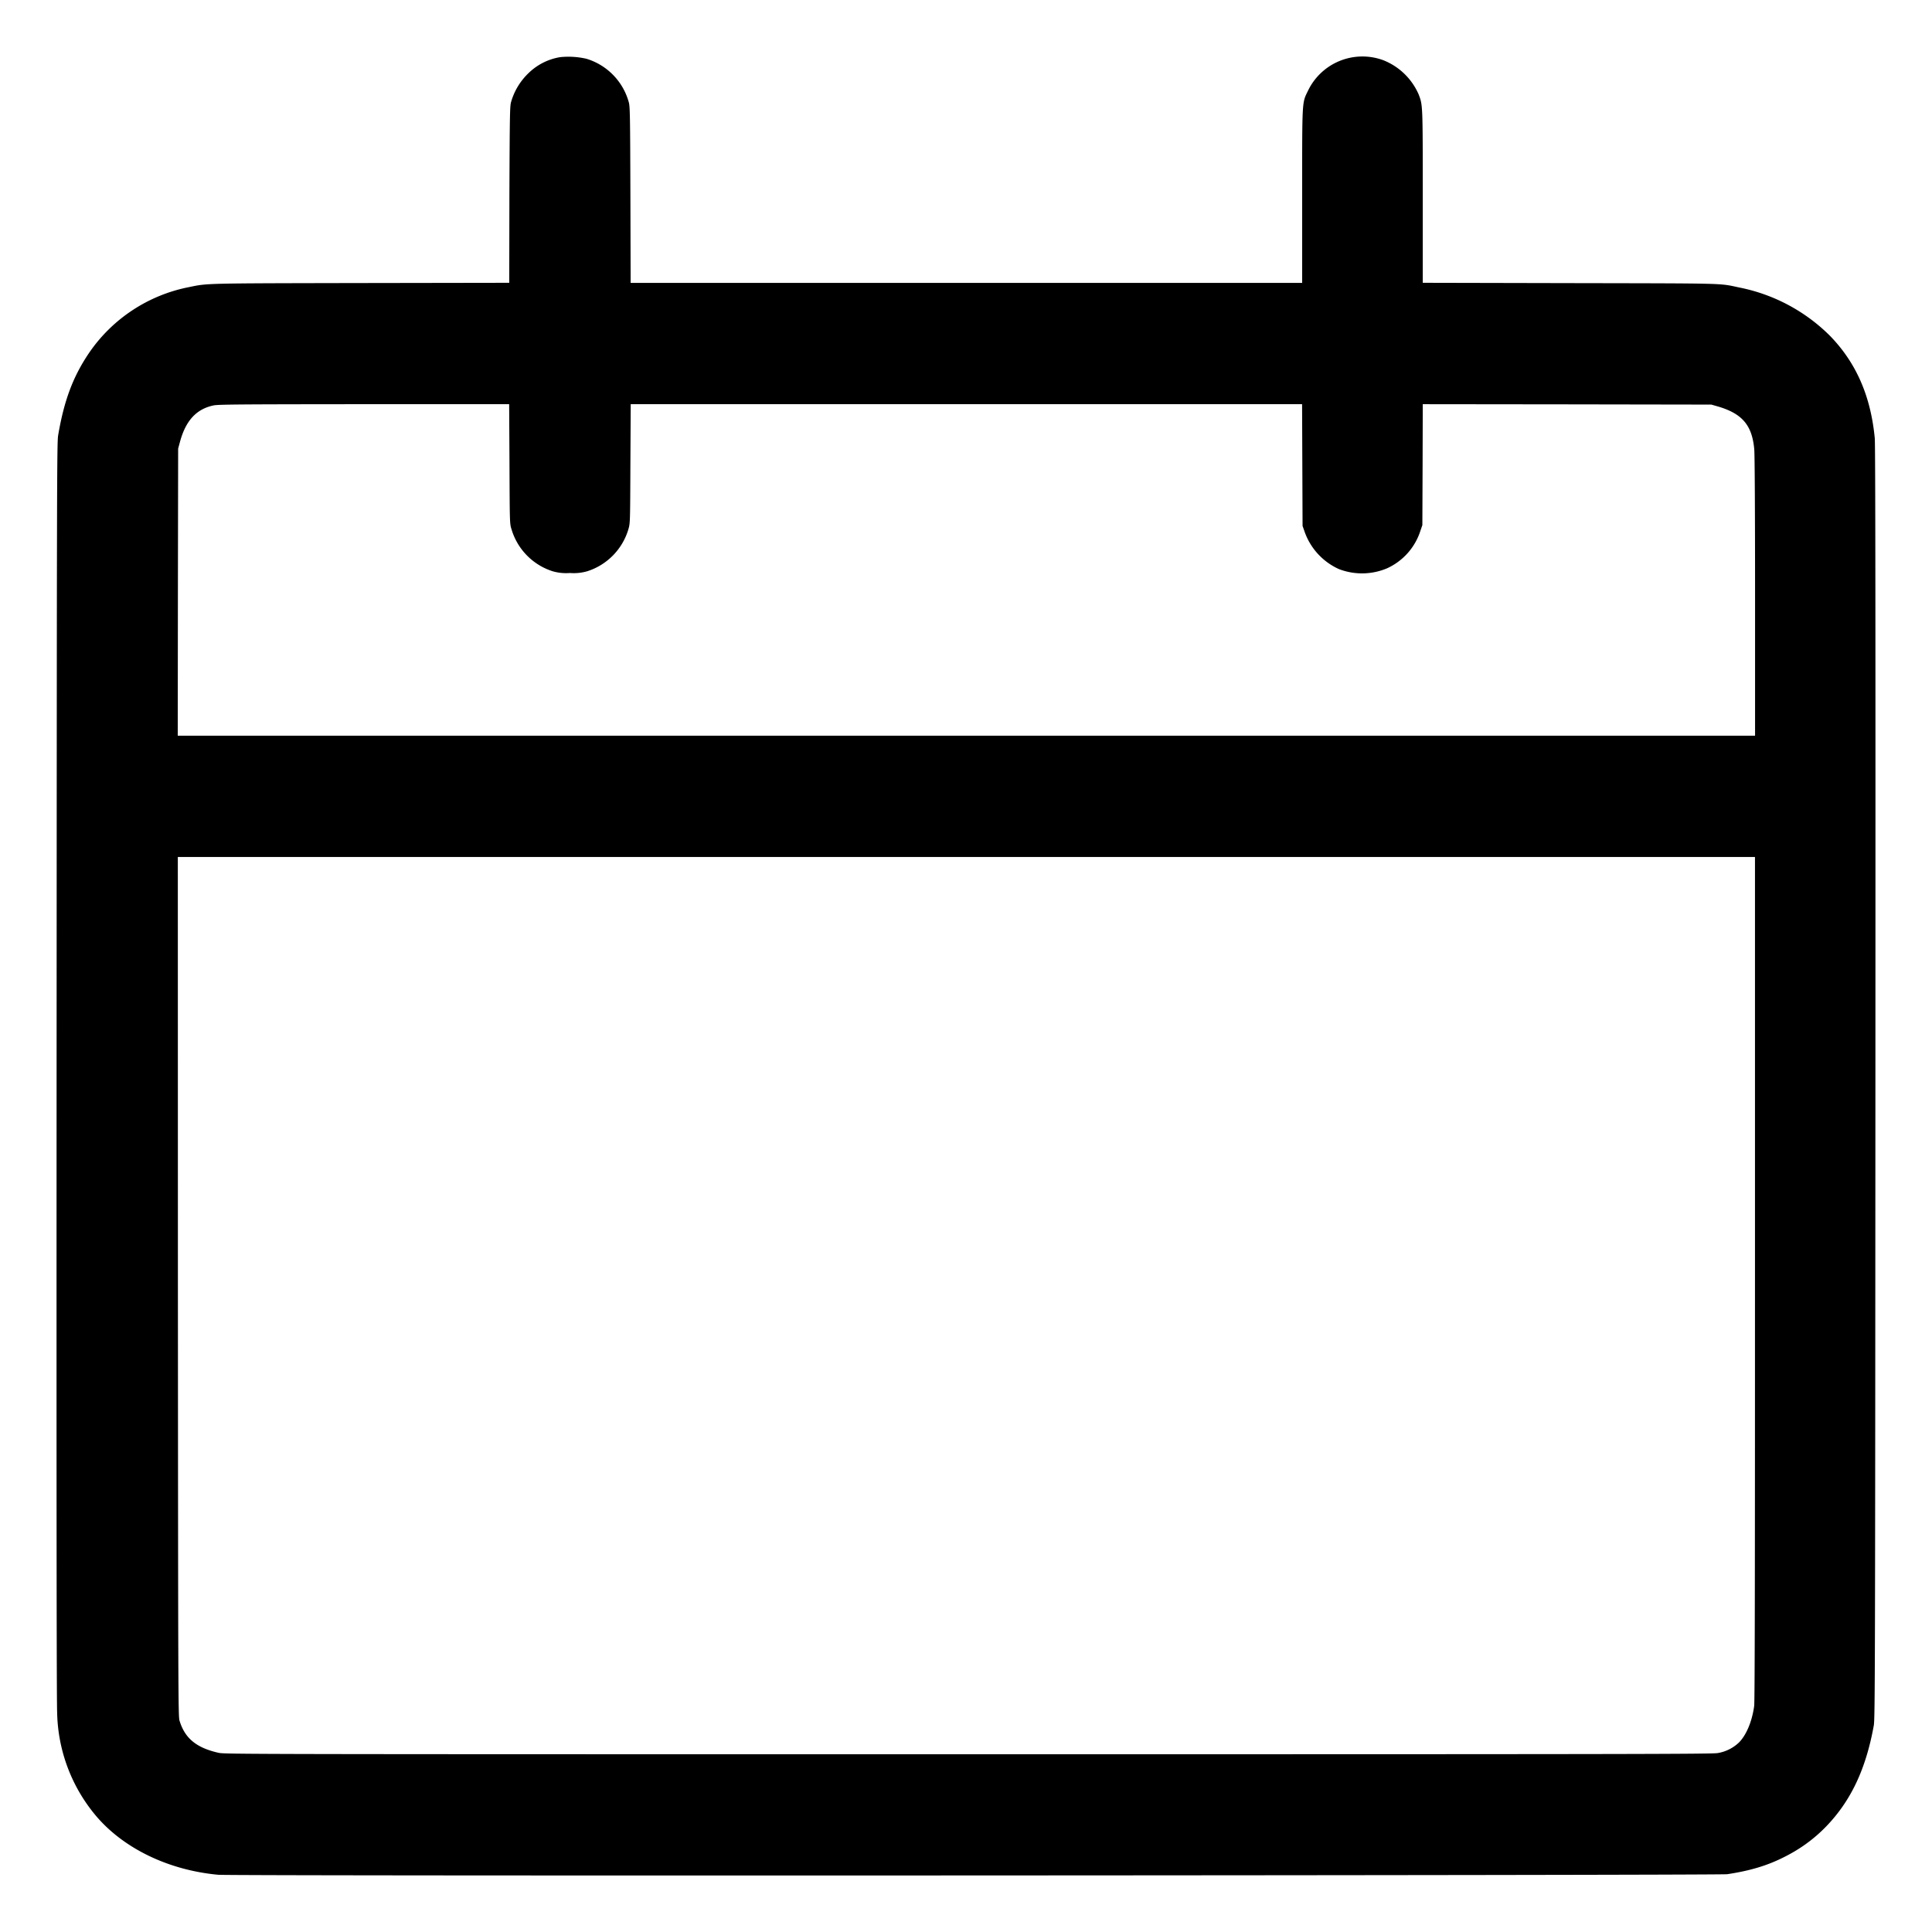 <svg xmlns="http://www.w3.org/2000/svg" width="24" height="24" fill="currentColor" viewBox="0 0 24 24"><g clip-path="url(#a)"><path fill-rule="evenodd" d="M6.958.71a.73.73 0 0 0-.395.201.8.8 0 0 0-.215.359c-.014.054-.016.163-.02 1.151l-.002 1.092-1.85.003c-1.963.004-1.894.002-2.13.051a1.96 1.96 0 0 0-1.241.819c-.2.296-.31.593-.383 1.024-.015.089-.016.638-.019 7.896-.002 5.353 0 7.853.007 7.971a2.05 2.05 0 0 0 .484 1.282c.343.404.9.673 1.516.73.167.017 18.637.008 18.746-.007.267-.04.48-.101.681-.2.215-.104.394-.233.553-.398.305-.318.49-.712.587-1.25.015-.082.017-.658.02-7.984.002-5.703 0-7.927-.008-8.007-.05-.522-.23-.935-.555-1.27a2.2 2.2 0 0 0-1.13-.602c-.254-.054-.118-.05-2.1-.054l-1.83-.004v-1.07c0-1.151 0-1.135-.05-1.268a.8.8 0 0 0-.44-.427.75.75 0 0 0-.936.38c-.075.154-.072.1-.072 1.31v1.076H7.834l-.003-1.092c-.003-.99-.005-1.098-.02-1.152a.78.78 0 0 0-.526-.54 1 1 0 0 0-.327-.02M2.654 5.036c-.212.044-.344.186-.416.444l-.025.093-.003 1.783-.002 1.783h19.594V7.414c0-1.061-.004-1.767-.01-1.833-.027-.3-.15-.444-.456-.533l-.077-.022-1.792-.003-1.793-.002-.002.75-.003.752-.023.067a.77.77 0 0 1-.416.47.8.8 0 0 1-.596.01.8.8 0 0 1-.426-.46l-.027-.077-.003-.756-.003-.756h-8.34l-.004.737c-.003.72-.003.738-.023.81a.78.78 0 0 1-.512.528.6.6 0 0 1-.216.022.6.6 0 0 1-.216-.022.78.78 0 0 1-.51-.522c-.022-.07-.022-.076-.025-.812l-.004-.741H4.524c-1.535.001-1.812.003-1.87.015M2.21 15.982c.003 5.102.004 5.337.02 5.392.066.22.21.338.485.4.082.017.246.018 9.317.018 8.31 0 9.24-.002 9.307-.015a.5.5 0 0 0 .266-.134c.09-.093.16-.26.186-.45.008-.052.01-1.65.01-5.31v-5.237H2.209z" clip-rule="evenodd"/></g><defs><clipPath id="a"><path d="M0 0h24v24H0z"/></clipPath></defs></svg>